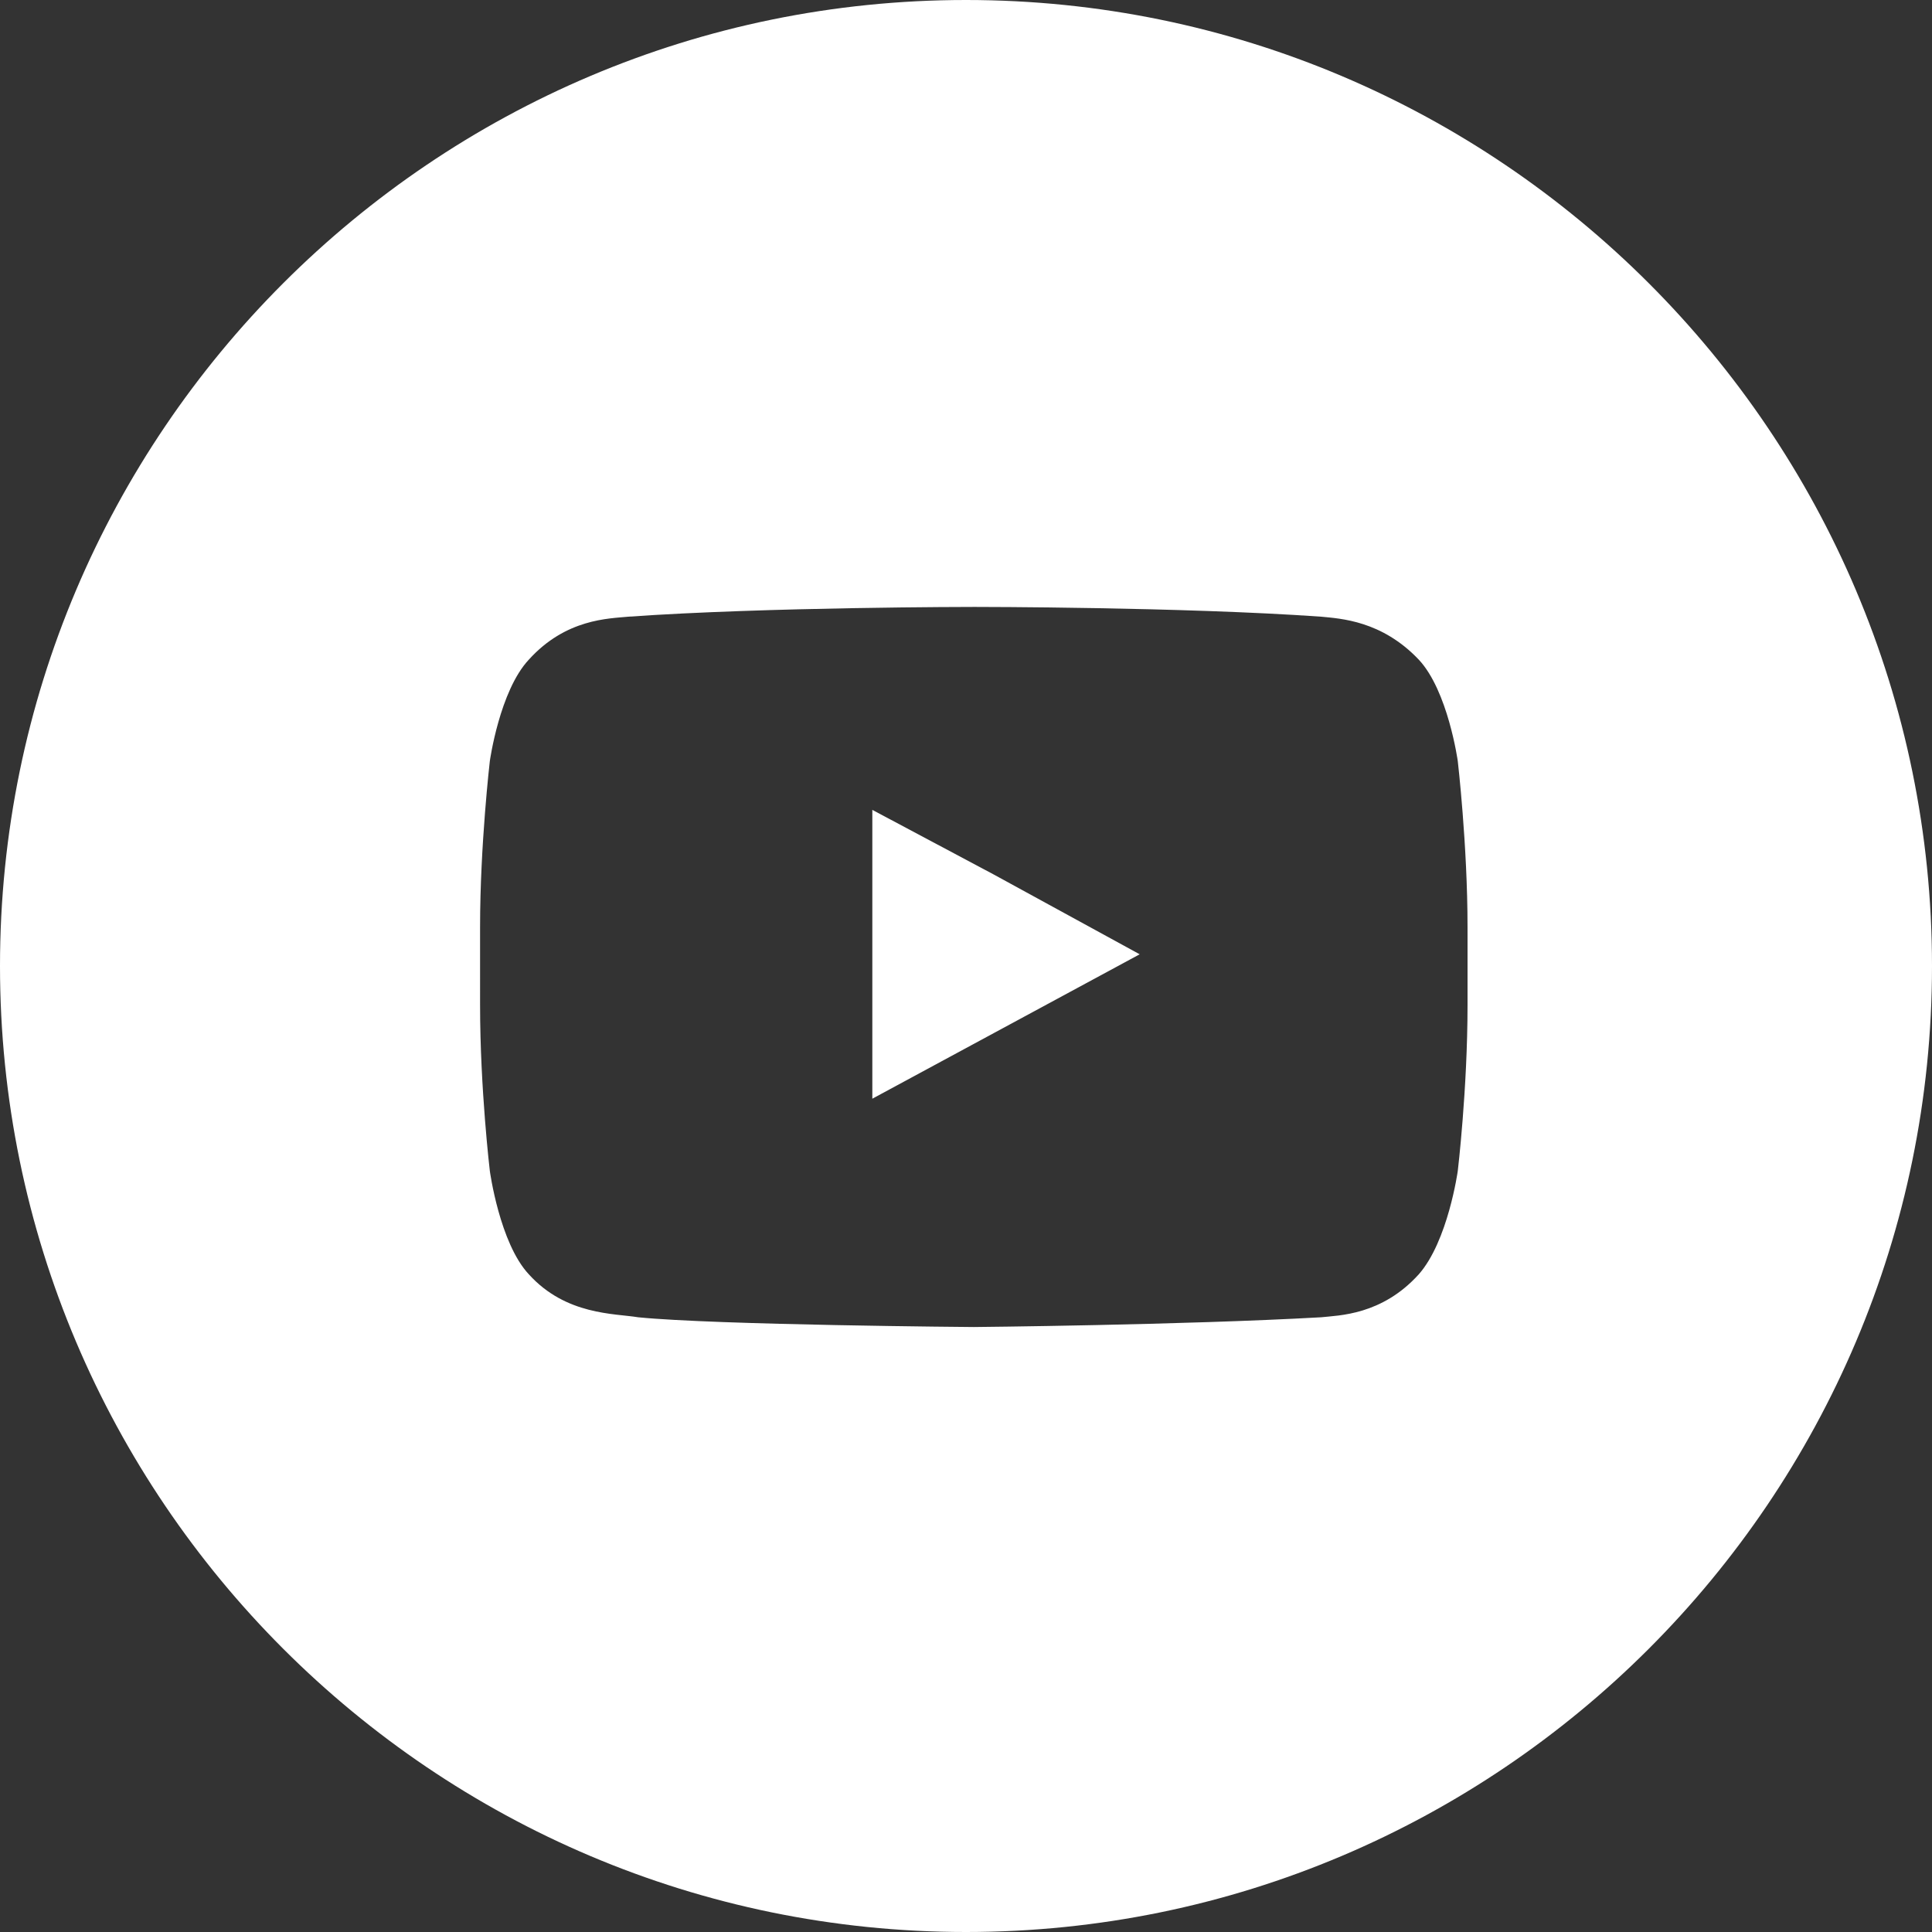 <?xml version="1.0" encoding="utf-8"?>
<!-- Generator: Adobe Illustrator 21.0.0, SVG Export Plug-In . SVG Version: 6.00 Build 0)  -->
<svg version="1.1" id="Vrstva_1"
	 xmlns="http://www.w3.org/2000/svg" xmlns:xlink="http://www.w3.org/1999/xlink" x="0px" y="0px" viewBox="0 0 99 99"
	 style="enable-background:new 0 0 99 99;" xml:space="preserve">
<rect x="0" y="0" width="99" height="99" fill="#333333" stroke="none"/>
<style type="text/css">
	.st0{fill-rule:evenodd;clip-rule:evenodd;fill:#FFFFFF;}
</style>
<path class="st0" d="M49.5,0C22.2,0,0,22.2,0,49.5S22.2,99,49.5,99S99,76.8,99,49.5S76.8,0,49.5,0 M75.2,48.2v3.3
	c0,4.3-0.5,8.5-0.5,8.5s-0.5,3.6-2,5.3c-1.9,2.1-4.1,2.1-5,2.2C60.6,67.9,49.9,68,49.9,68s-13.2-0.1-17.2-0.5
	c-1.2-0.2-3.7-0.1-5.6-2.2c-1.5-1.6-2-5.3-2-5.3s-0.5-4.2-0.5-8.5V48v-0.5c0-4.2,0.5-8.5,0.5-8.5s0.5-3.6,2-5.2
	c1.9-2.1,4.1-2.1,5.1-2.2c7.1-0.5,17.7-0.5,17.7-0.5h0.1c0,0,10.6,0,17.7,0.5c1,0.1,3.1,0.2,5,2.2c1.5,1.6,2,5.2,2,5.2
	s0.5,4.3,0.5,8.5V48.2z"/>
<polygon class="st0" points="44.7,41.5 44.7,44.9 44.7,56.3 58.4,48.9 50.9,44.8 "/>
</svg>
